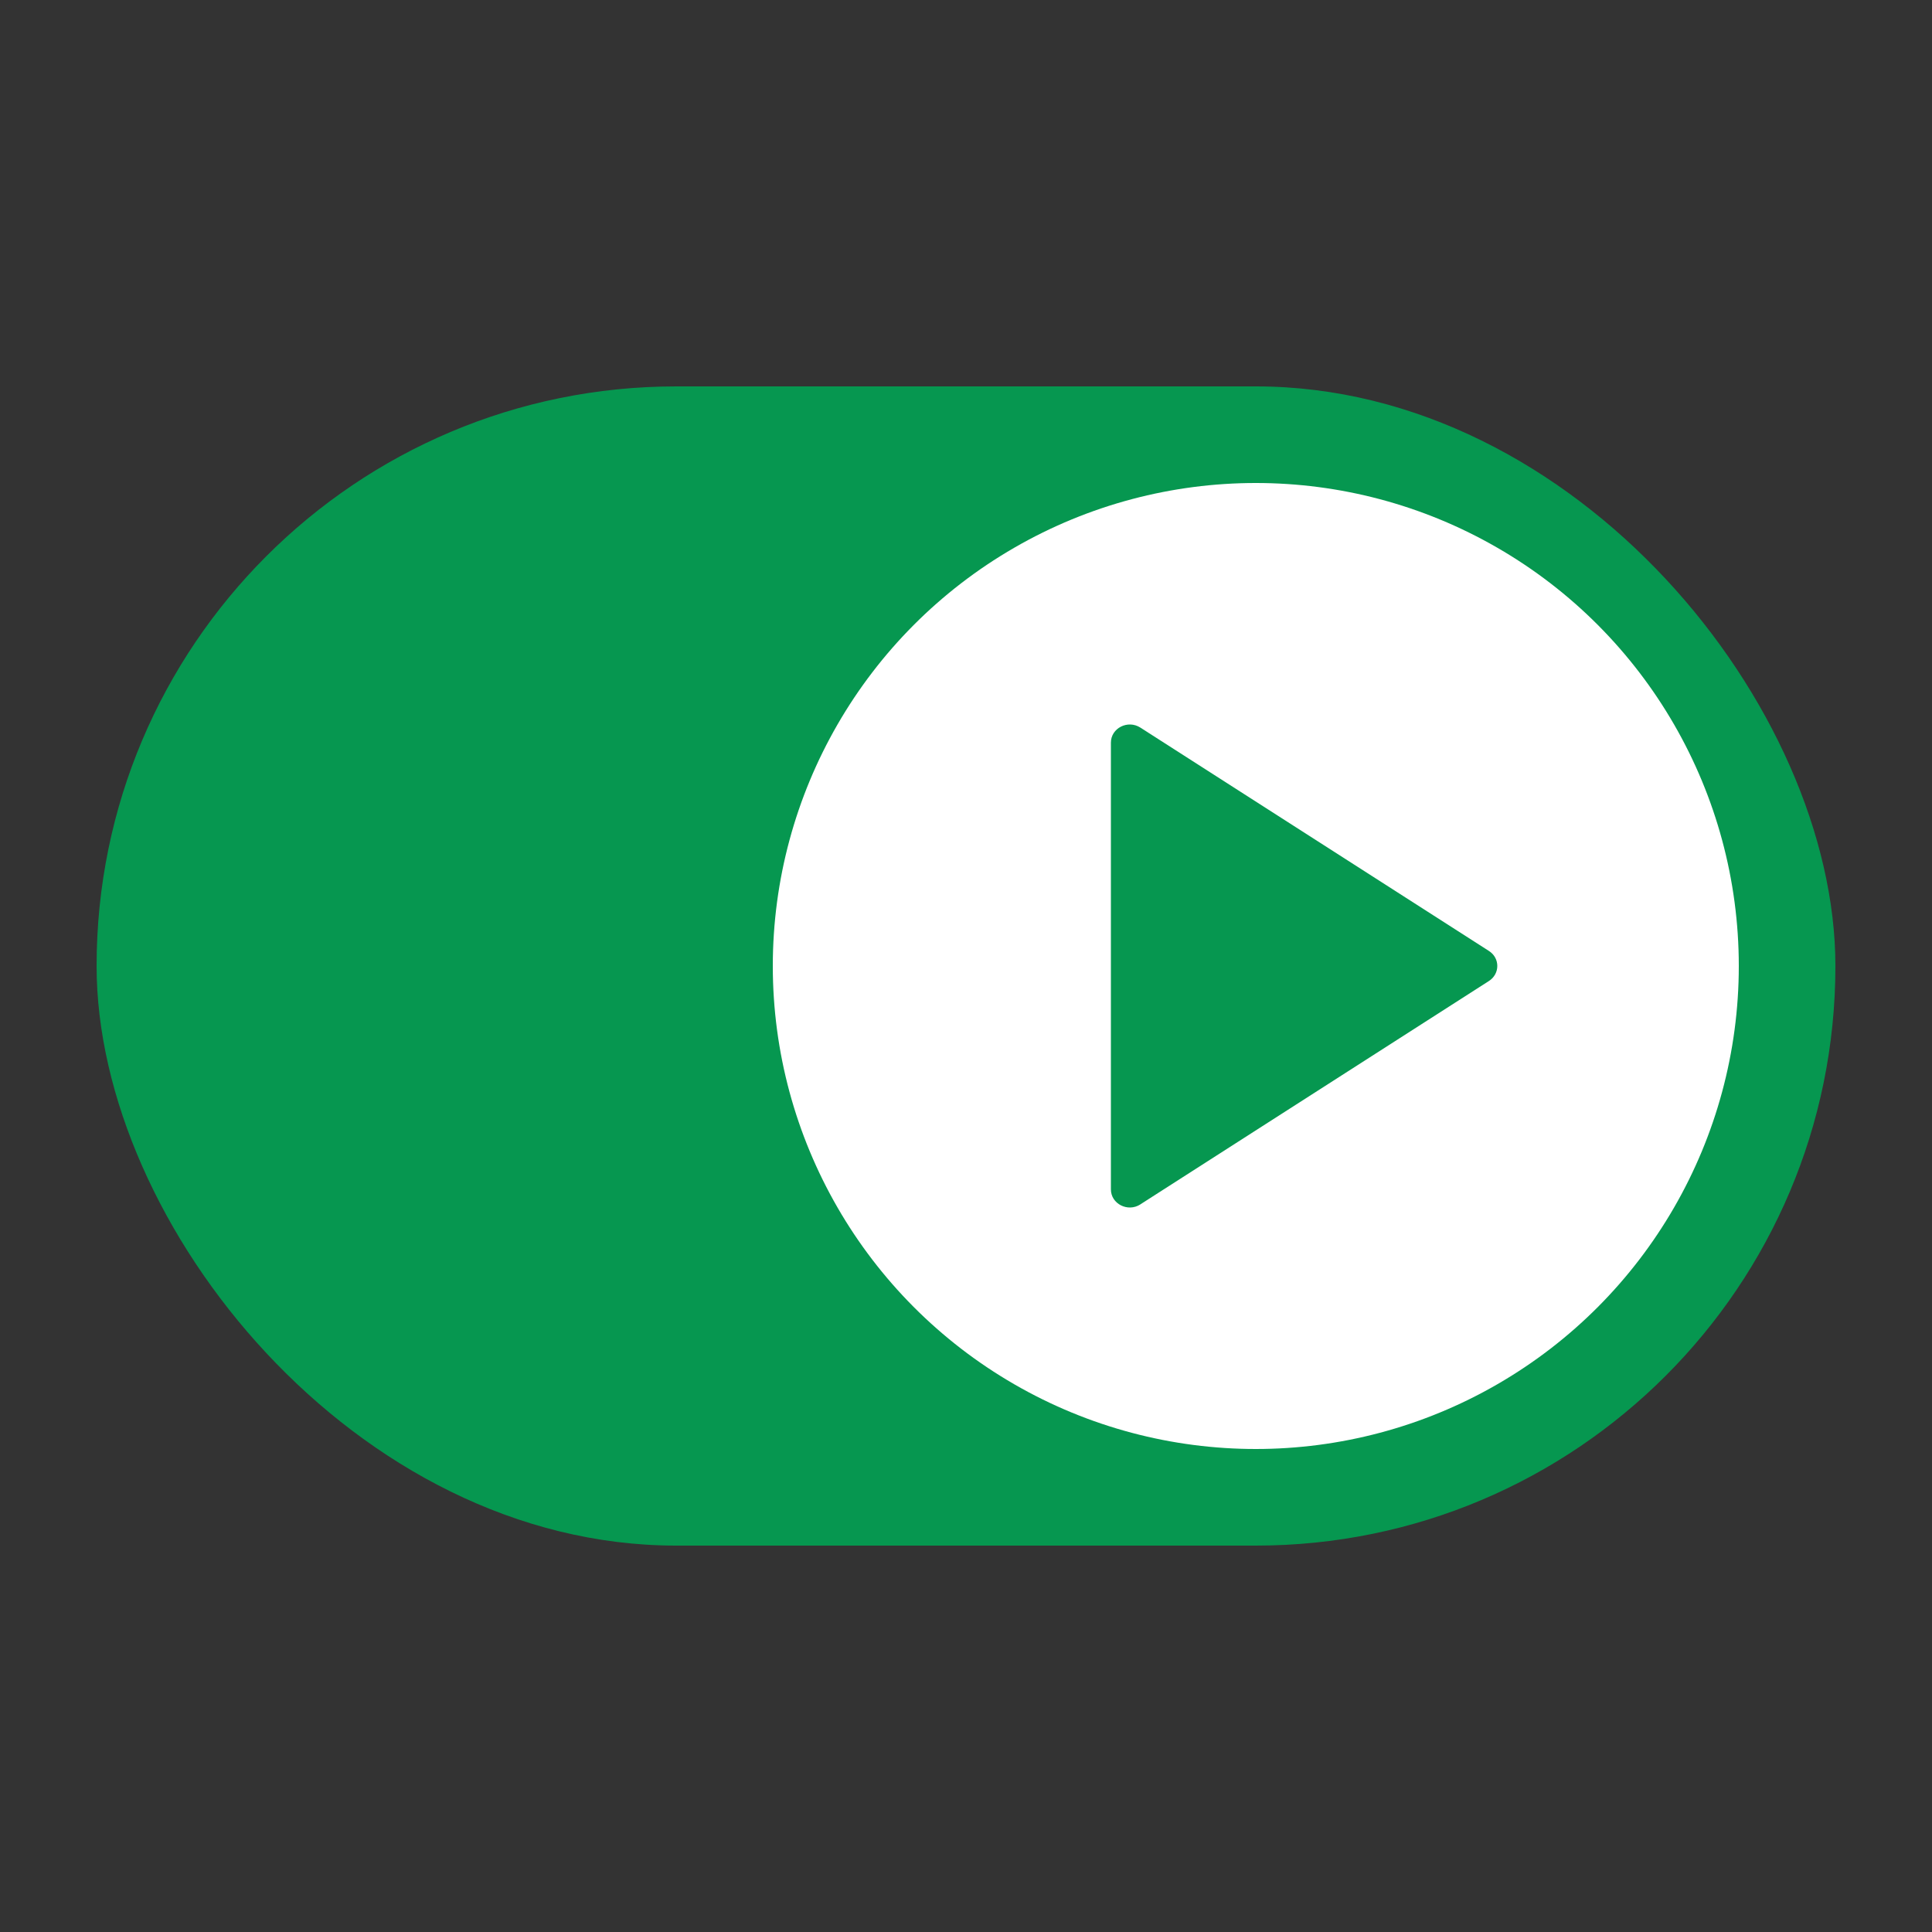 <svg width="40" height="40" viewBox="0 0 40 40" fill="none" xmlns="http://www.w3.org/2000/svg">
<rect x="0" y="0" width="40" height="40" fill="#333333" stroke="none"/>
<rect x="2" y="8" width="36" height="24" rx="12" fill="#069750"/>
<circle cx="26" cy="20" r="10" fill="white"/>
<path d="M23.61 24.935L30.826 20.311C31.058 20.162 31.058 19.836 30.826 19.688L23.61 15.064C23.349 14.897 23 15.075 23 15.376V24.625C23 24.924 23.349 25.103 23.61 24.936V24.935Z" fill="#069750"/>
</svg>
